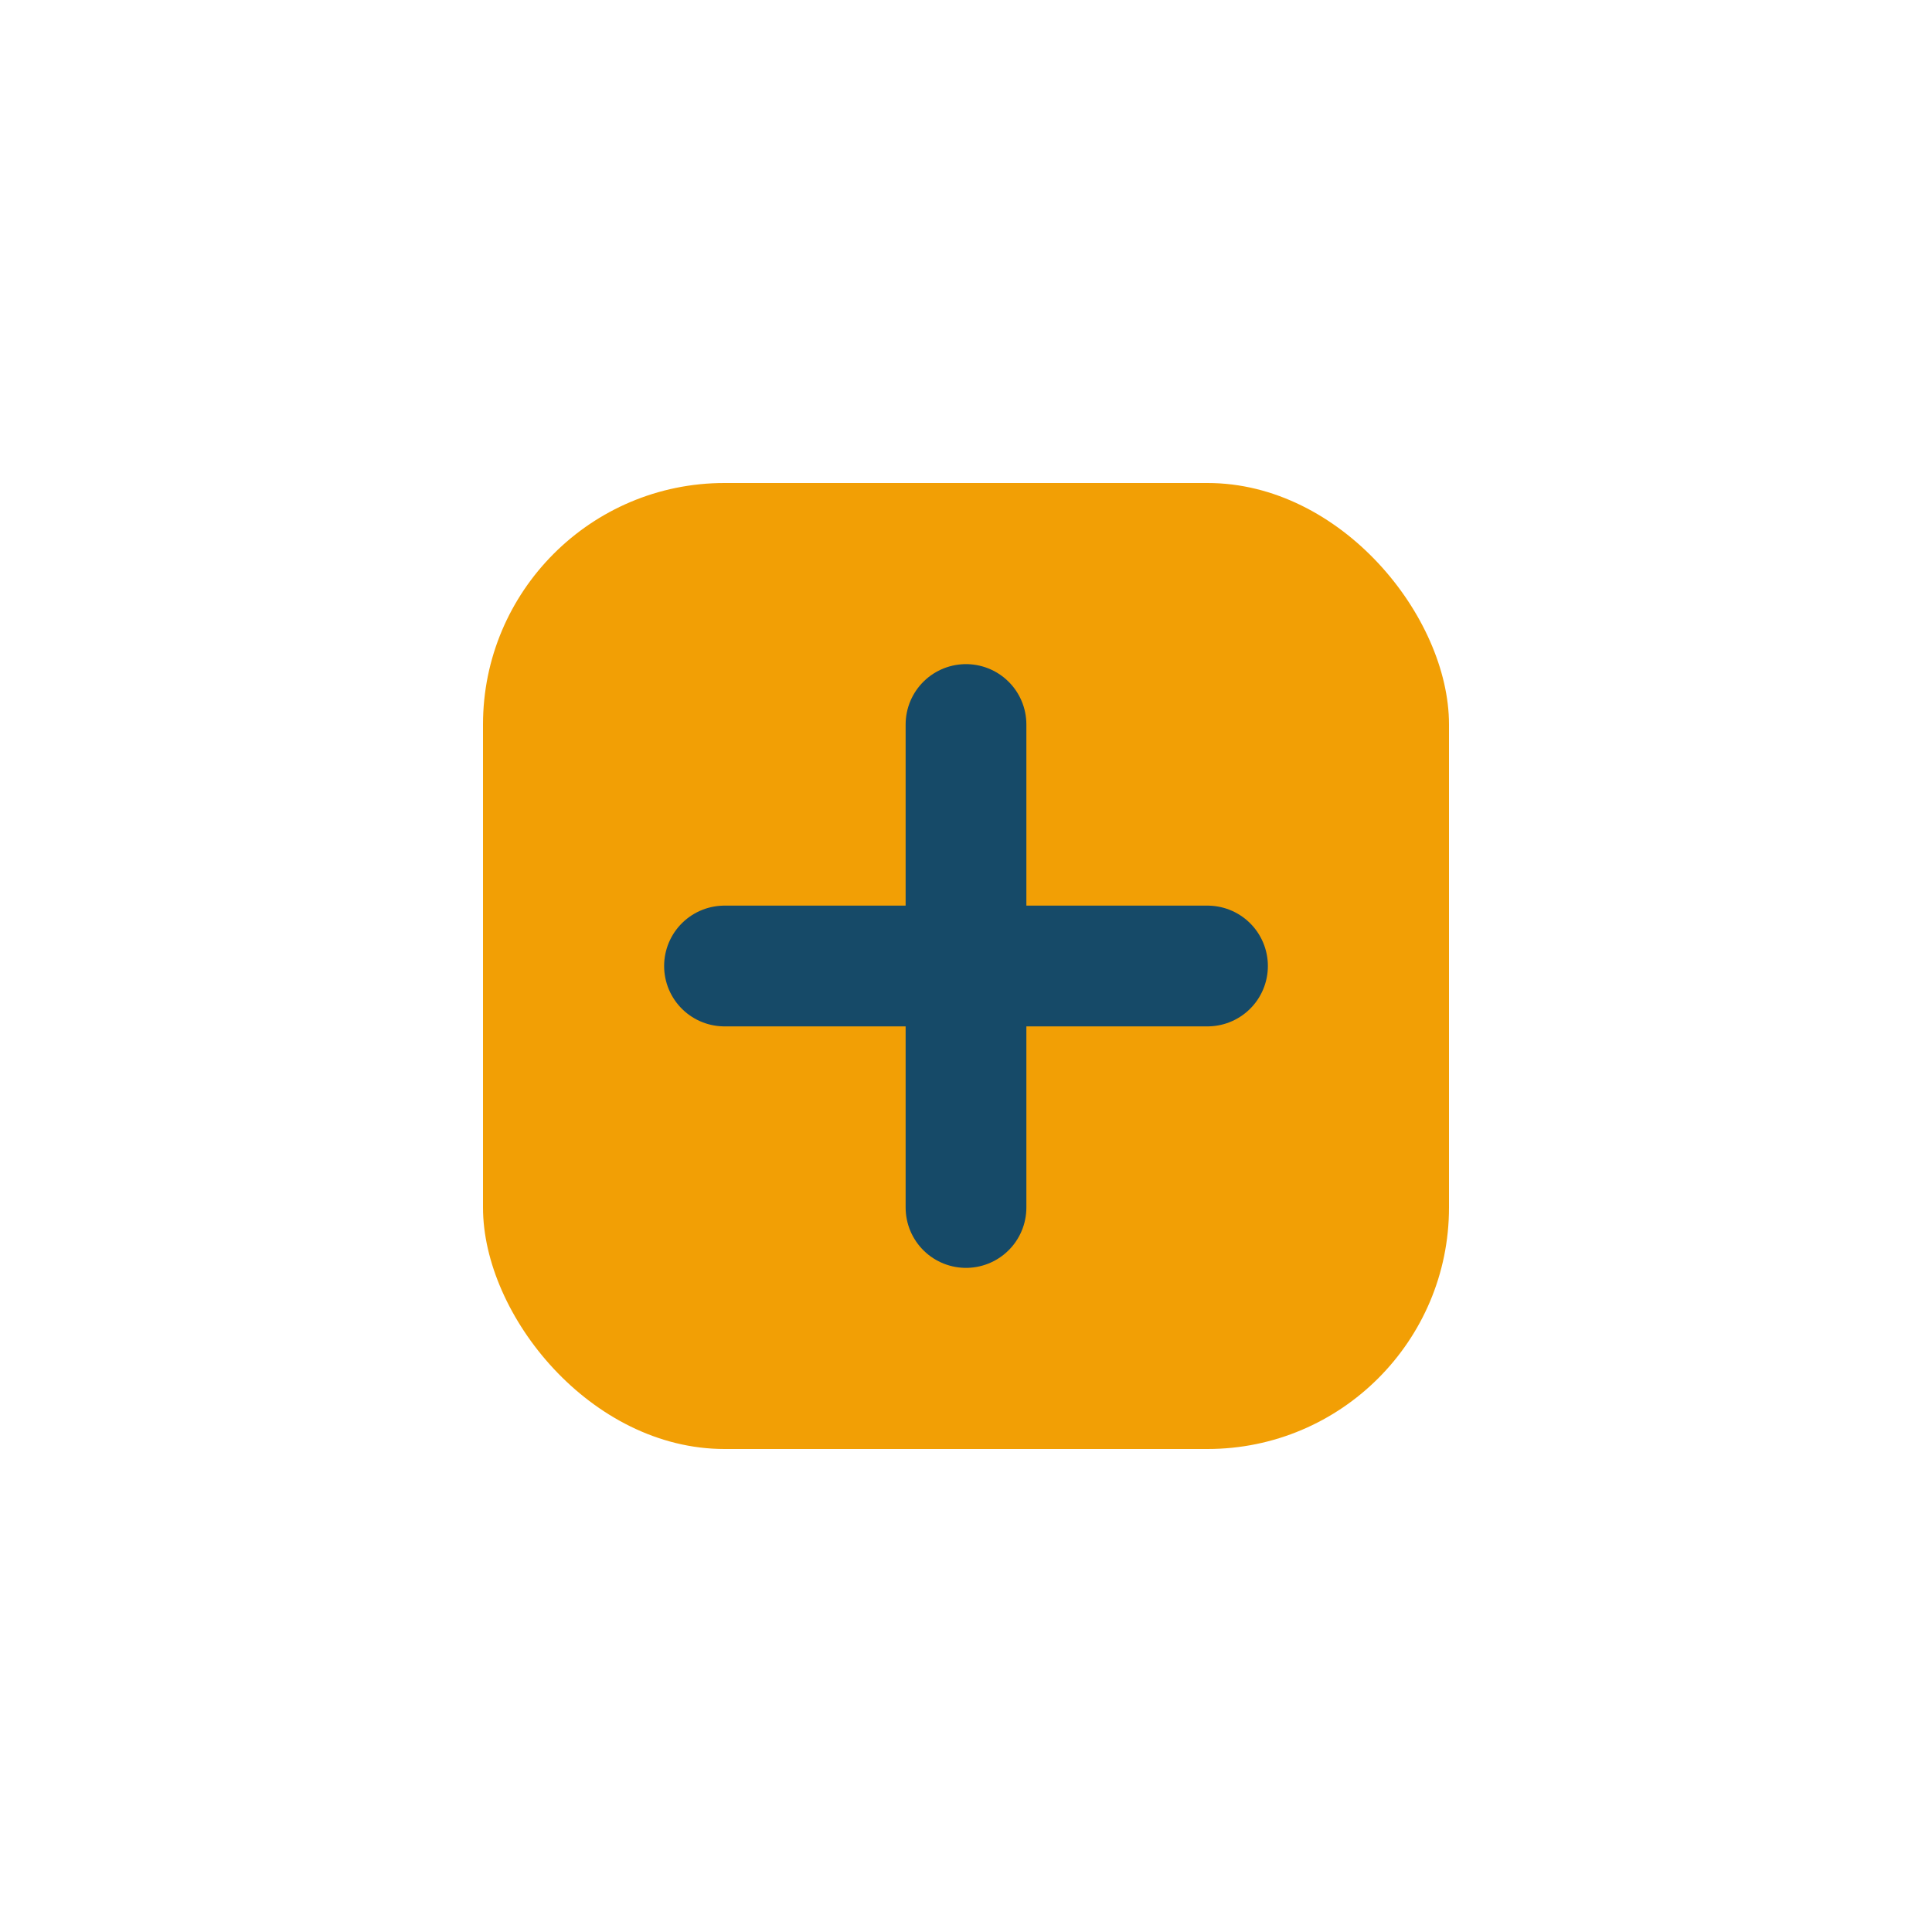 <?xml version="1.0" encoding="UTF-8"?>
<svg xmlns="http://www.w3.org/2000/svg" width="32" height="32" viewBox="0 0 32 32"><rect x="8" y="8" width="16" height="16" rx="4" fill="#F29F05"/><path d="M16 12v8M12 16h8" stroke="#164A68" stroke-width="2" stroke-linecap="round"/></svg>